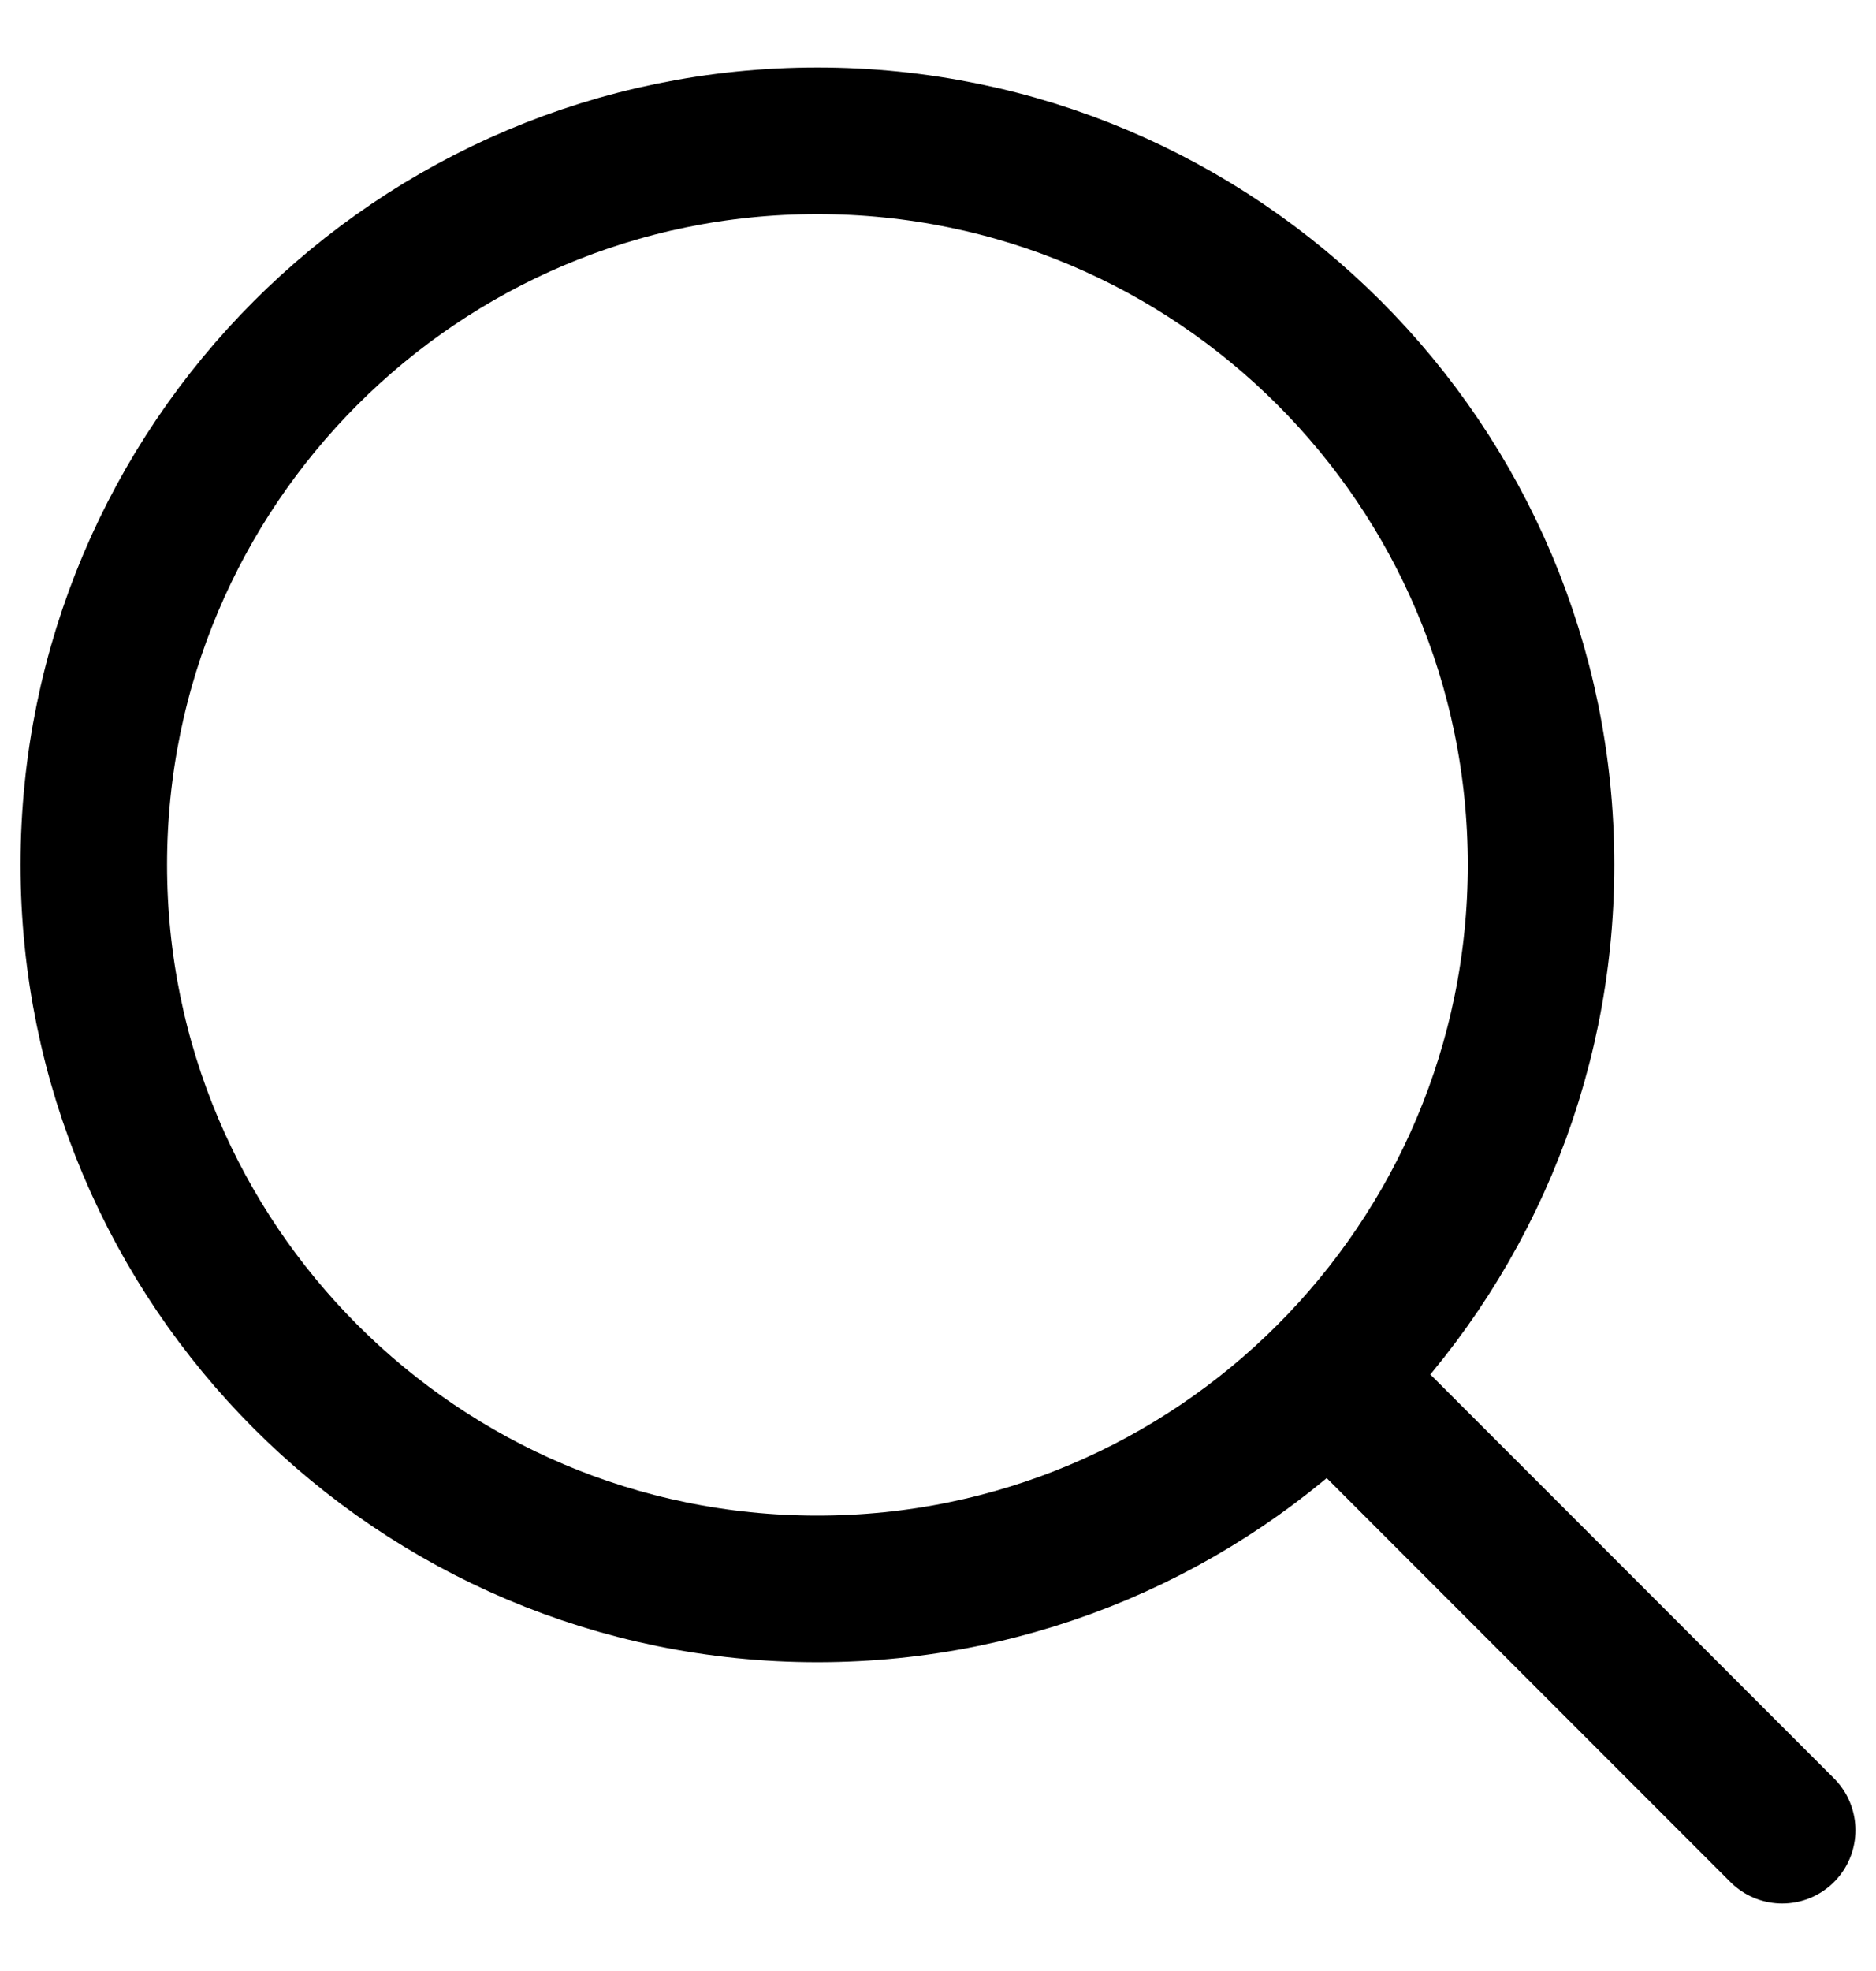 <svg width="20" height="21" viewBox="0 0 20 21" fill="none" xmlns="http://www.w3.org/2000/svg">
<path d="M8.714 16.929C12.975 16.929 16.429 13.475 16.429 9.214C16.429 4.954 12.975 1.5 8.714 1.5C4.454 1.5 1 4.954 1 9.214C1 13.475 4.454 16.929 8.714 16.929Z" stroke="black" stroke-width="1.562" stroke-linecap="round" stroke-linejoin="round"/>
<path d="M14.5 15L19 19.5" stroke="black" stroke-width="1.562" stroke-linecap="round" stroke-linejoin="round"/>
</svg>

